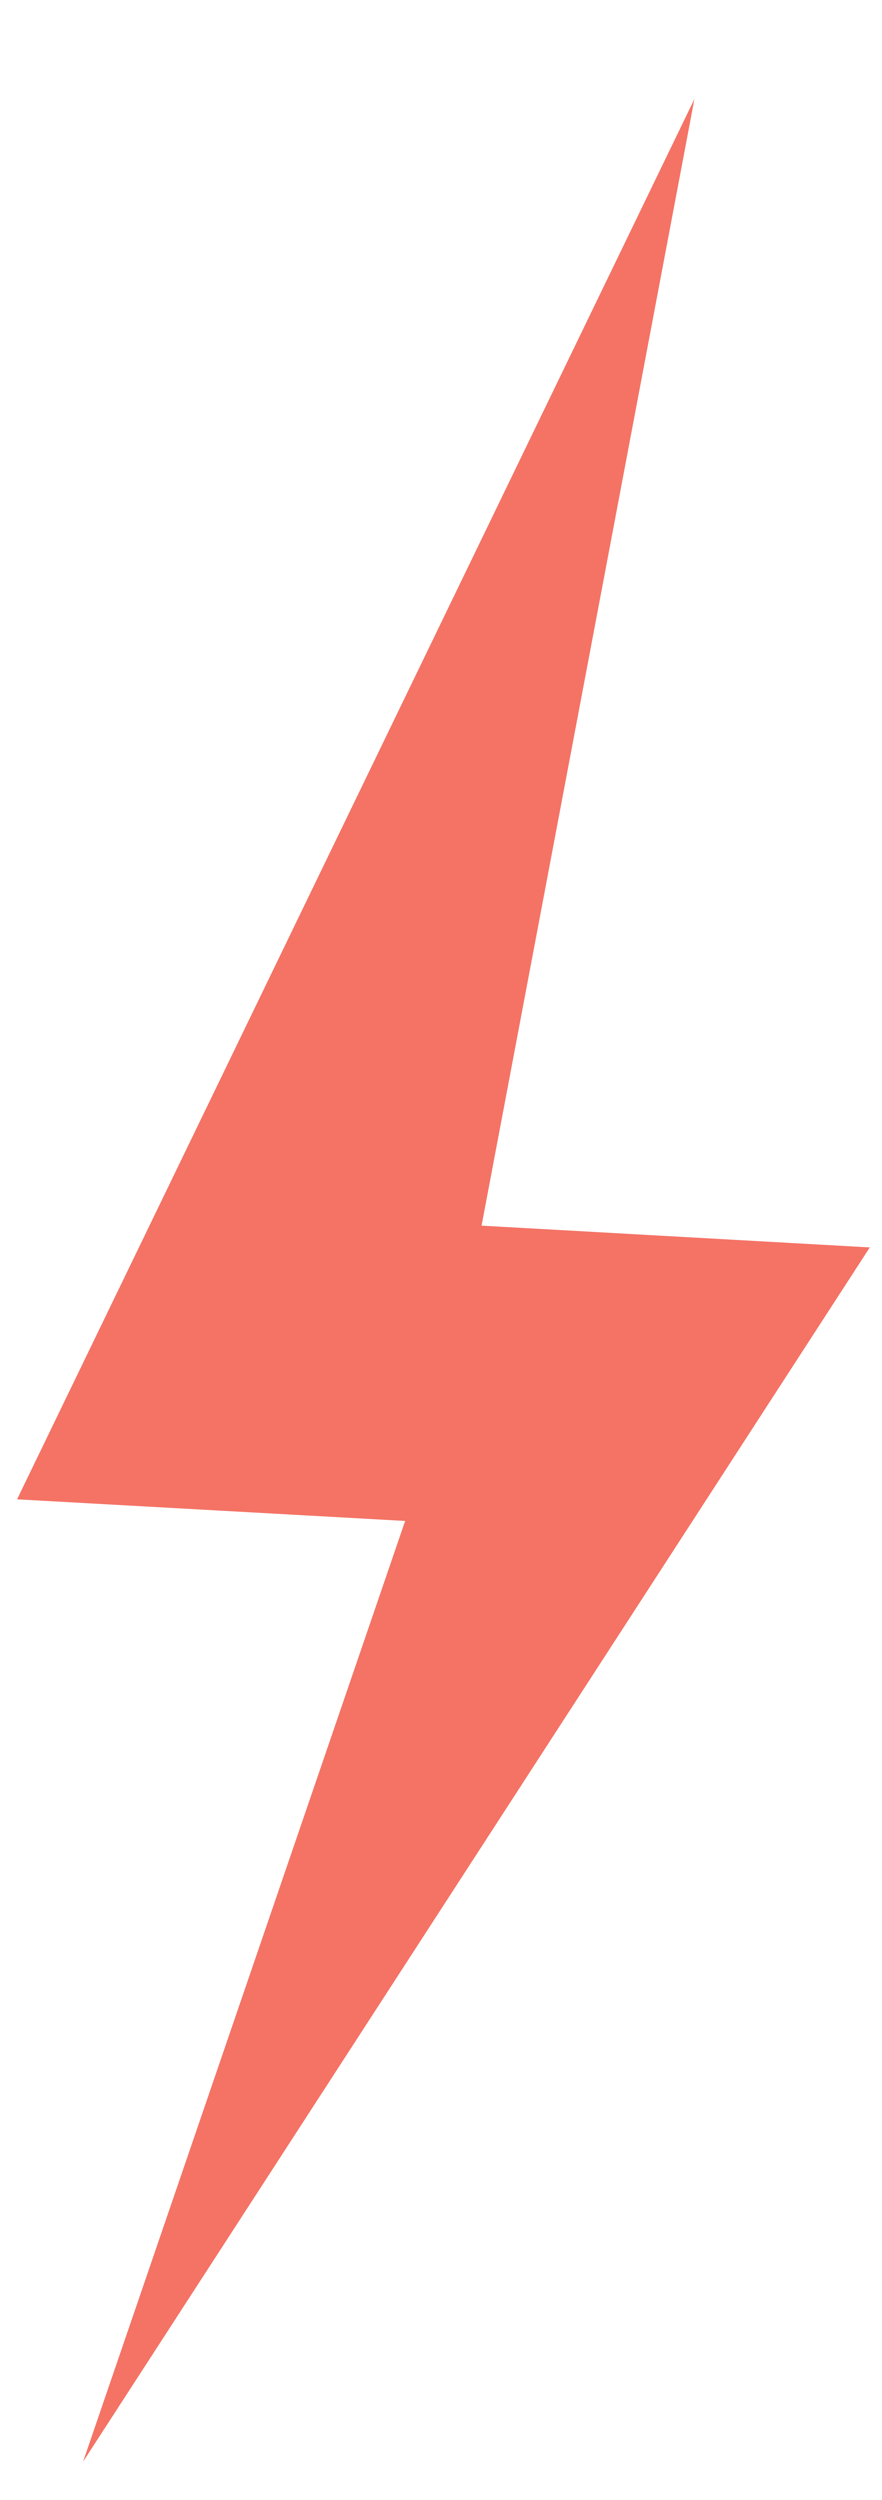 <svg width="6" height="17" viewBox="0 0 6 17" fill="none" xmlns="http://www.w3.org/2000/svg">
<path d="M4.724 0.673L0.116 10.195L2.756 10.342L0.565 16.739L5.917 8.482L3.276 8.334L4.724 0.673Z" fill="#F47365"/>
</svg>
